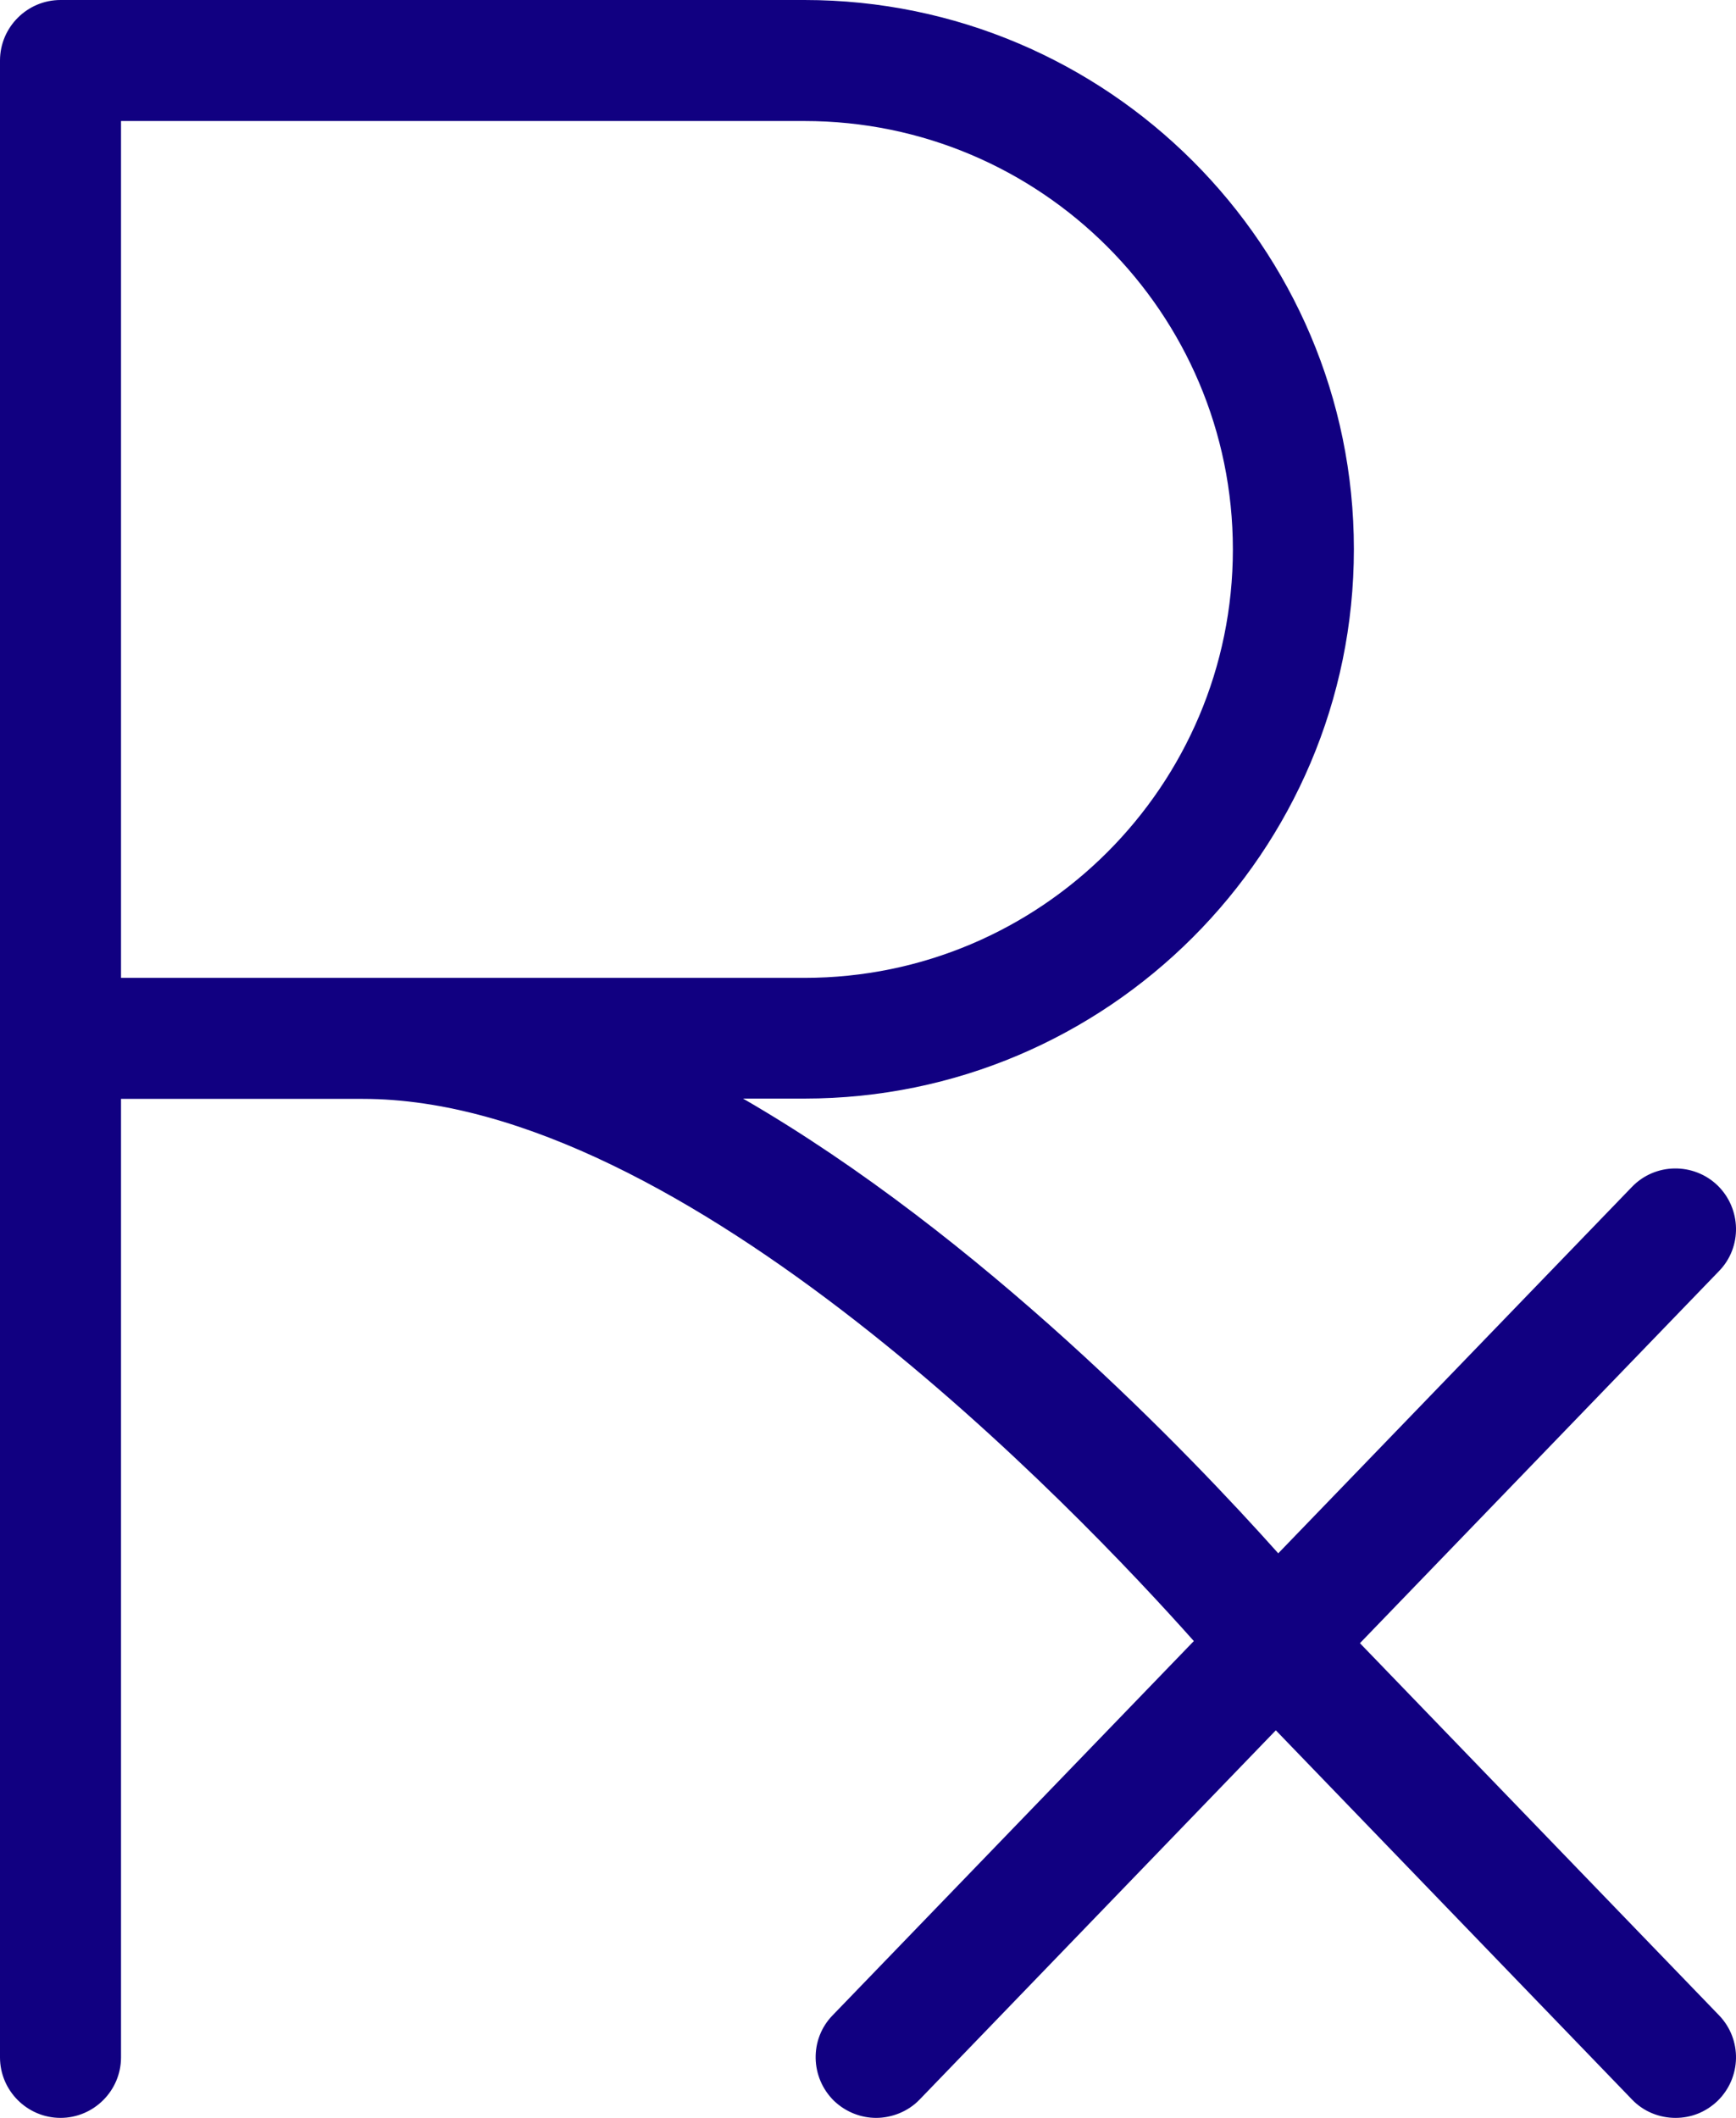 <?xml version="1.0" encoding="UTF-8"?>
<svg id="Icons_NEW" data-name="Icons NEW" xmlns="http://www.w3.org/2000/svg" viewBox="0 0 57.38 70">
  <defs>
    <style>
      .cls-1 {
        fill: none;
      }

      .cls-1, .cls-2 {
        stroke-width: 0px;
      }

      .cls-2 {
        fill: #110081;
      }
    </style>
  </defs>
  <path class="cls-1" d="M26.59,32.32c7.81,0,14.16-6.35,14.16-14.16s-6.35-14.16-14.16-14.16H4v28.32h22.59Z"/>
  <path class="cls-2" d="M44.95,54.31l11.87-12.3c.77-.79.74-2.06-.05-2.83-.79-.76-2.06-.75-2.83.05l-11.69,12.11c-2.92-3.27-9.82-10.48-17.69-15.03h2.03c10.01,0,18.16-8.15,18.16-18.16S36.6,0,26.59,0H2C.9,0,0,.9,0,2v66c0,1.1.9,2,2,2s2-.9,2-2v-31.68h7.99c10.65,0,23.58,13.55,27.47,17.92l-11.94,12.37c-.77.79-.74,2.06.05,2.83.39.37.89.56,1.39.56s1.05-.2,1.44-.61l11.77-12.2,11.77,12.2c.39.41.92.61,1.44.61s1-.19,1.39-.56c.79-.77.82-2.03.05-2.83,0,0-11.87-12.3-11.87-12.3ZM4,4h22.59c7.81,0,14.16,6.35,14.16,14.16s-6.35,14.16-14.16,14.16H4V4Z"/>
</svg>